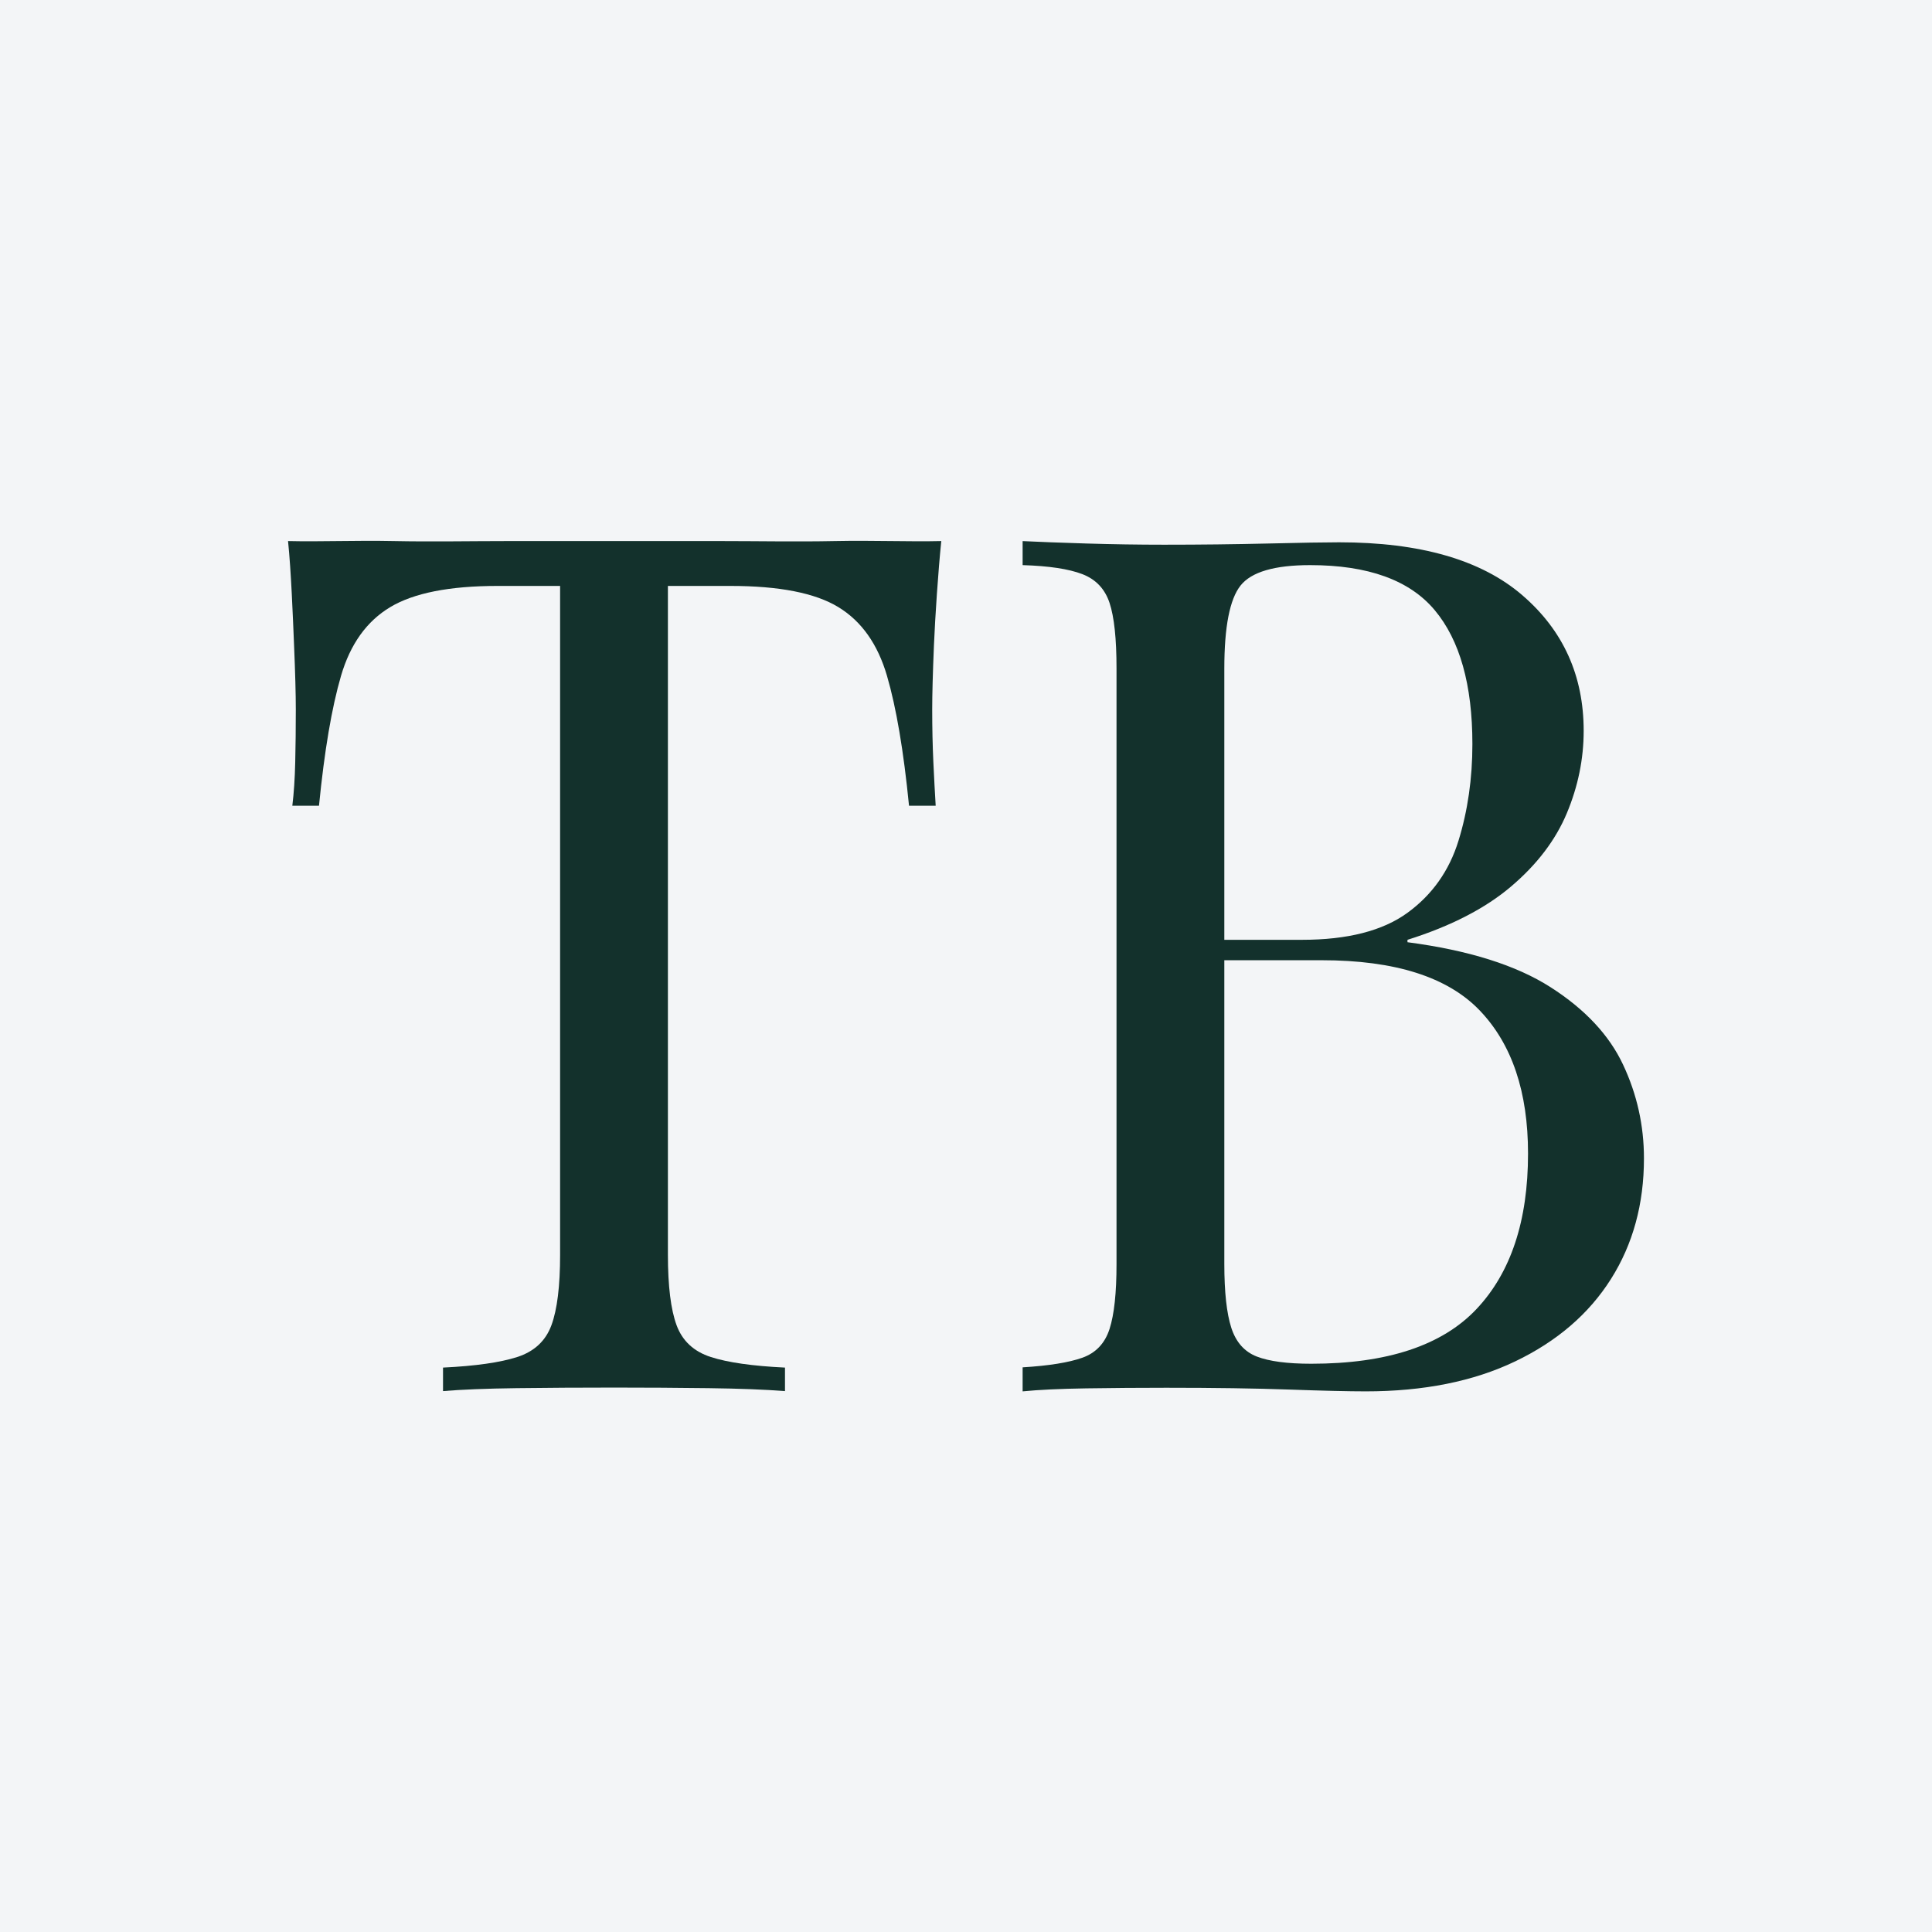 <?xml version="1.0" encoding="UTF-8" standalone="no"?>
<!DOCTYPE svg PUBLIC "-//W3C//DTD SVG 1.1//EN" "http://www.w3.org/Graphics/SVG/1.1/DTD/svg11.dtd">
<svg width="100%" height="100%" viewBox="0 0 500 500" version="1.1" xmlns="http://www.w3.org/2000/svg" xmlns:xlink="http://www.w3.org/1999/xlink" xml:space="preserve" xmlns:serif="http://www.serif.com/" style="fill-rule:evenodd;clip-rule:evenodd;stroke-linejoin:round;stroke-miterlimit:2;">
    <g transform="matrix(1,0,0,1,-566,-500)">
        <g id="TB-GW" serif:id="TB GW" transform="matrix(1,0,0,1,6,500)">
            <rect x="560" y="0" width="500" height="500" style="fill:rgb(243,245,247);"/>
            <g transform="matrix(1,0,0,1,-14.327,107.382)">
                <g transform="matrix(1,0,0,1.014,0,-0.458)">
                    <path d="M817.931,32.647C817.131,40.247 816.331,52.147 816.031,59.247C815.731,66.347 815.581,71.797 815.581,75.597C815.581,80.397 815.681,84.897 815.881,89.097C816.081,93.297 816.281,96.997 816.481,100.197L809.581,100.197C808.181,86.197 806.281,75.147 803.881,67.047C801.481,58.947 797.281,53.097 791.281,49.497C785.281,45.897 775.981,44.097 763.381,44.097L747.181,44.097L747.181,214.797C747.181,222.797 747.931,228.797 749.431,232.797C750.931,236.797 753.881,239.497 758.281,240.897C762.681,242.297 769.081,243.197 777.481,243.597L777.481,249.597C772.281,249.197 765.681,248.947 757.681,248.847C749.681,248.747 741.581,248.697 733.381,248.697C724.381,248.697 715.931,248.747 708.031,248.847C700.131,248.947 693.781,249.197 688.981,249.597L688.981,243.597C697.381,243.197 703.781,242.297 708.181,240.897C712.581,239.497 715.531,236.797 717.031,232.797C718.531,228.797 719.281,222.797 719.281,214.797L719.281,44.097L703.081,44.097C690.681,44.097 681.431,45.897 675.331,49.497C669.231,53.097 664.981,58.947 662.581,67.047C660.181,75.147 658.281,86.197 656.881,100.197L649.981,100.197C650.381,96.997 650.631,93.297 650.731,89.097C650.831,84.897 650.881,80.397 650.881,75.597C650.881,71.797 650.731,66.347 650.431,59.247C650.131,52.147 649.673,40.247 648.873,32.647C657.273,32.847 666.331,32.447 676.231,32.647C686.131,32.847 696.081,32.647 706.081,32.647L760.531,32.647C770.431,32.647 780.381,32.847 790.381,32.647C800.381,32.447 809.731,32.847 817.931,32.647Z" style="fill:rgb(19,49,44);fill-rule:nonzero;"/>
                </g>
                <g transform="matrix(1,0,0,1.036,0,-5.881)">
                    <path d="M838.981,37.197C843.181,37.397 848.681,37.597 855.481,37.797C862.281,37.997 868.981,38.097 875.581,38.097C884.981,38.097 893.981,37.997 902.581,37.797C911.181,37.597 917.281,37.497 920.881,37.497C941.881,37.497 957.681,41.897 968.281,50.697C978.881,59.497 984.181,70.797 984.181,84.597C984.181,91.597 982.731,98.447 979.831,105.147C976.931,111.847 972.131,117.947 965.431,123.447C958.731,128.947 949.781,133.397 938.581,136.797L938.581,137.397C954.381,139.397 966.731,143.147 975.631,148.647C984.531,154.147 990.781,160.597 994.381,167.997C997.981,175.397 999.781,183.197 999.781,191.397C999.781,202.797 996.931,212.847 991.231,221.547C985.531,230.247 977.281,237.097 966.481,242.097C955.681,247.097 942.781,249.597 927.781,249.597C923.381,249.597 916.781,249.447 907.981,249.147C899.181,248.847 888.581,248.697 876.181,248.697C869.181,248.697 862.281,248.747 855.481,248.847C848.681,248.947 843.181,249.197 838.981,249.597L838.981,243.597C845.781,243.197 850.931,242.397 854.431,241.197C857.931,239.997 860.281,237.597 861.481,233.997C862.681,230.397 863.281,224.997 863.281,217.797L863.281,68.997C863.281,61.597 862.681,56.147 861.481,52.647C860.281,49.147 857.931,46.747 854.431,45.447C850.931,44.147 845.781,43.397 838.981,43.197L838.981,37.197ZM913.381,43.197C904.181,43.197 898.181,44.897 895.381,48.297C892.581,51.697 891.181,58.597 891.181,68.997L891.181,217.797C891.181,224.797 891.781,230.097 892.981,233.697C894.181,237.297 896.381,239.697 899.581,240.897C902.781,242.097 907.481,242.697 913.681,242.697C933.281,242.697 947.531,238.147 956.431,229.047C965.331,219.947 969.781,206.997 969.781,190.197C969.781,174.797 965.631,162.897 957.331,154.497C949.031,146.097 935.381,141.897 916.381,141.897L885.481,141.897L885.481,136.797L911.281,136.797C923.081,136.797 932.181,134.547 938.581,130.047C944.981,125.547 949.381,119.547 951.781,112.047C954.181,104.547 955.381,96.497 955.381,87.897C955.381,73.097 952.131,61.947 945.631,54.447C939.131,46.947 928.381,43.197 913.381,43.197Z" style="fill:rgb(19,49,44);fill-rule:nonzero;"/>
                </g>
            </g>
        </g>
    </g>
</svg>
